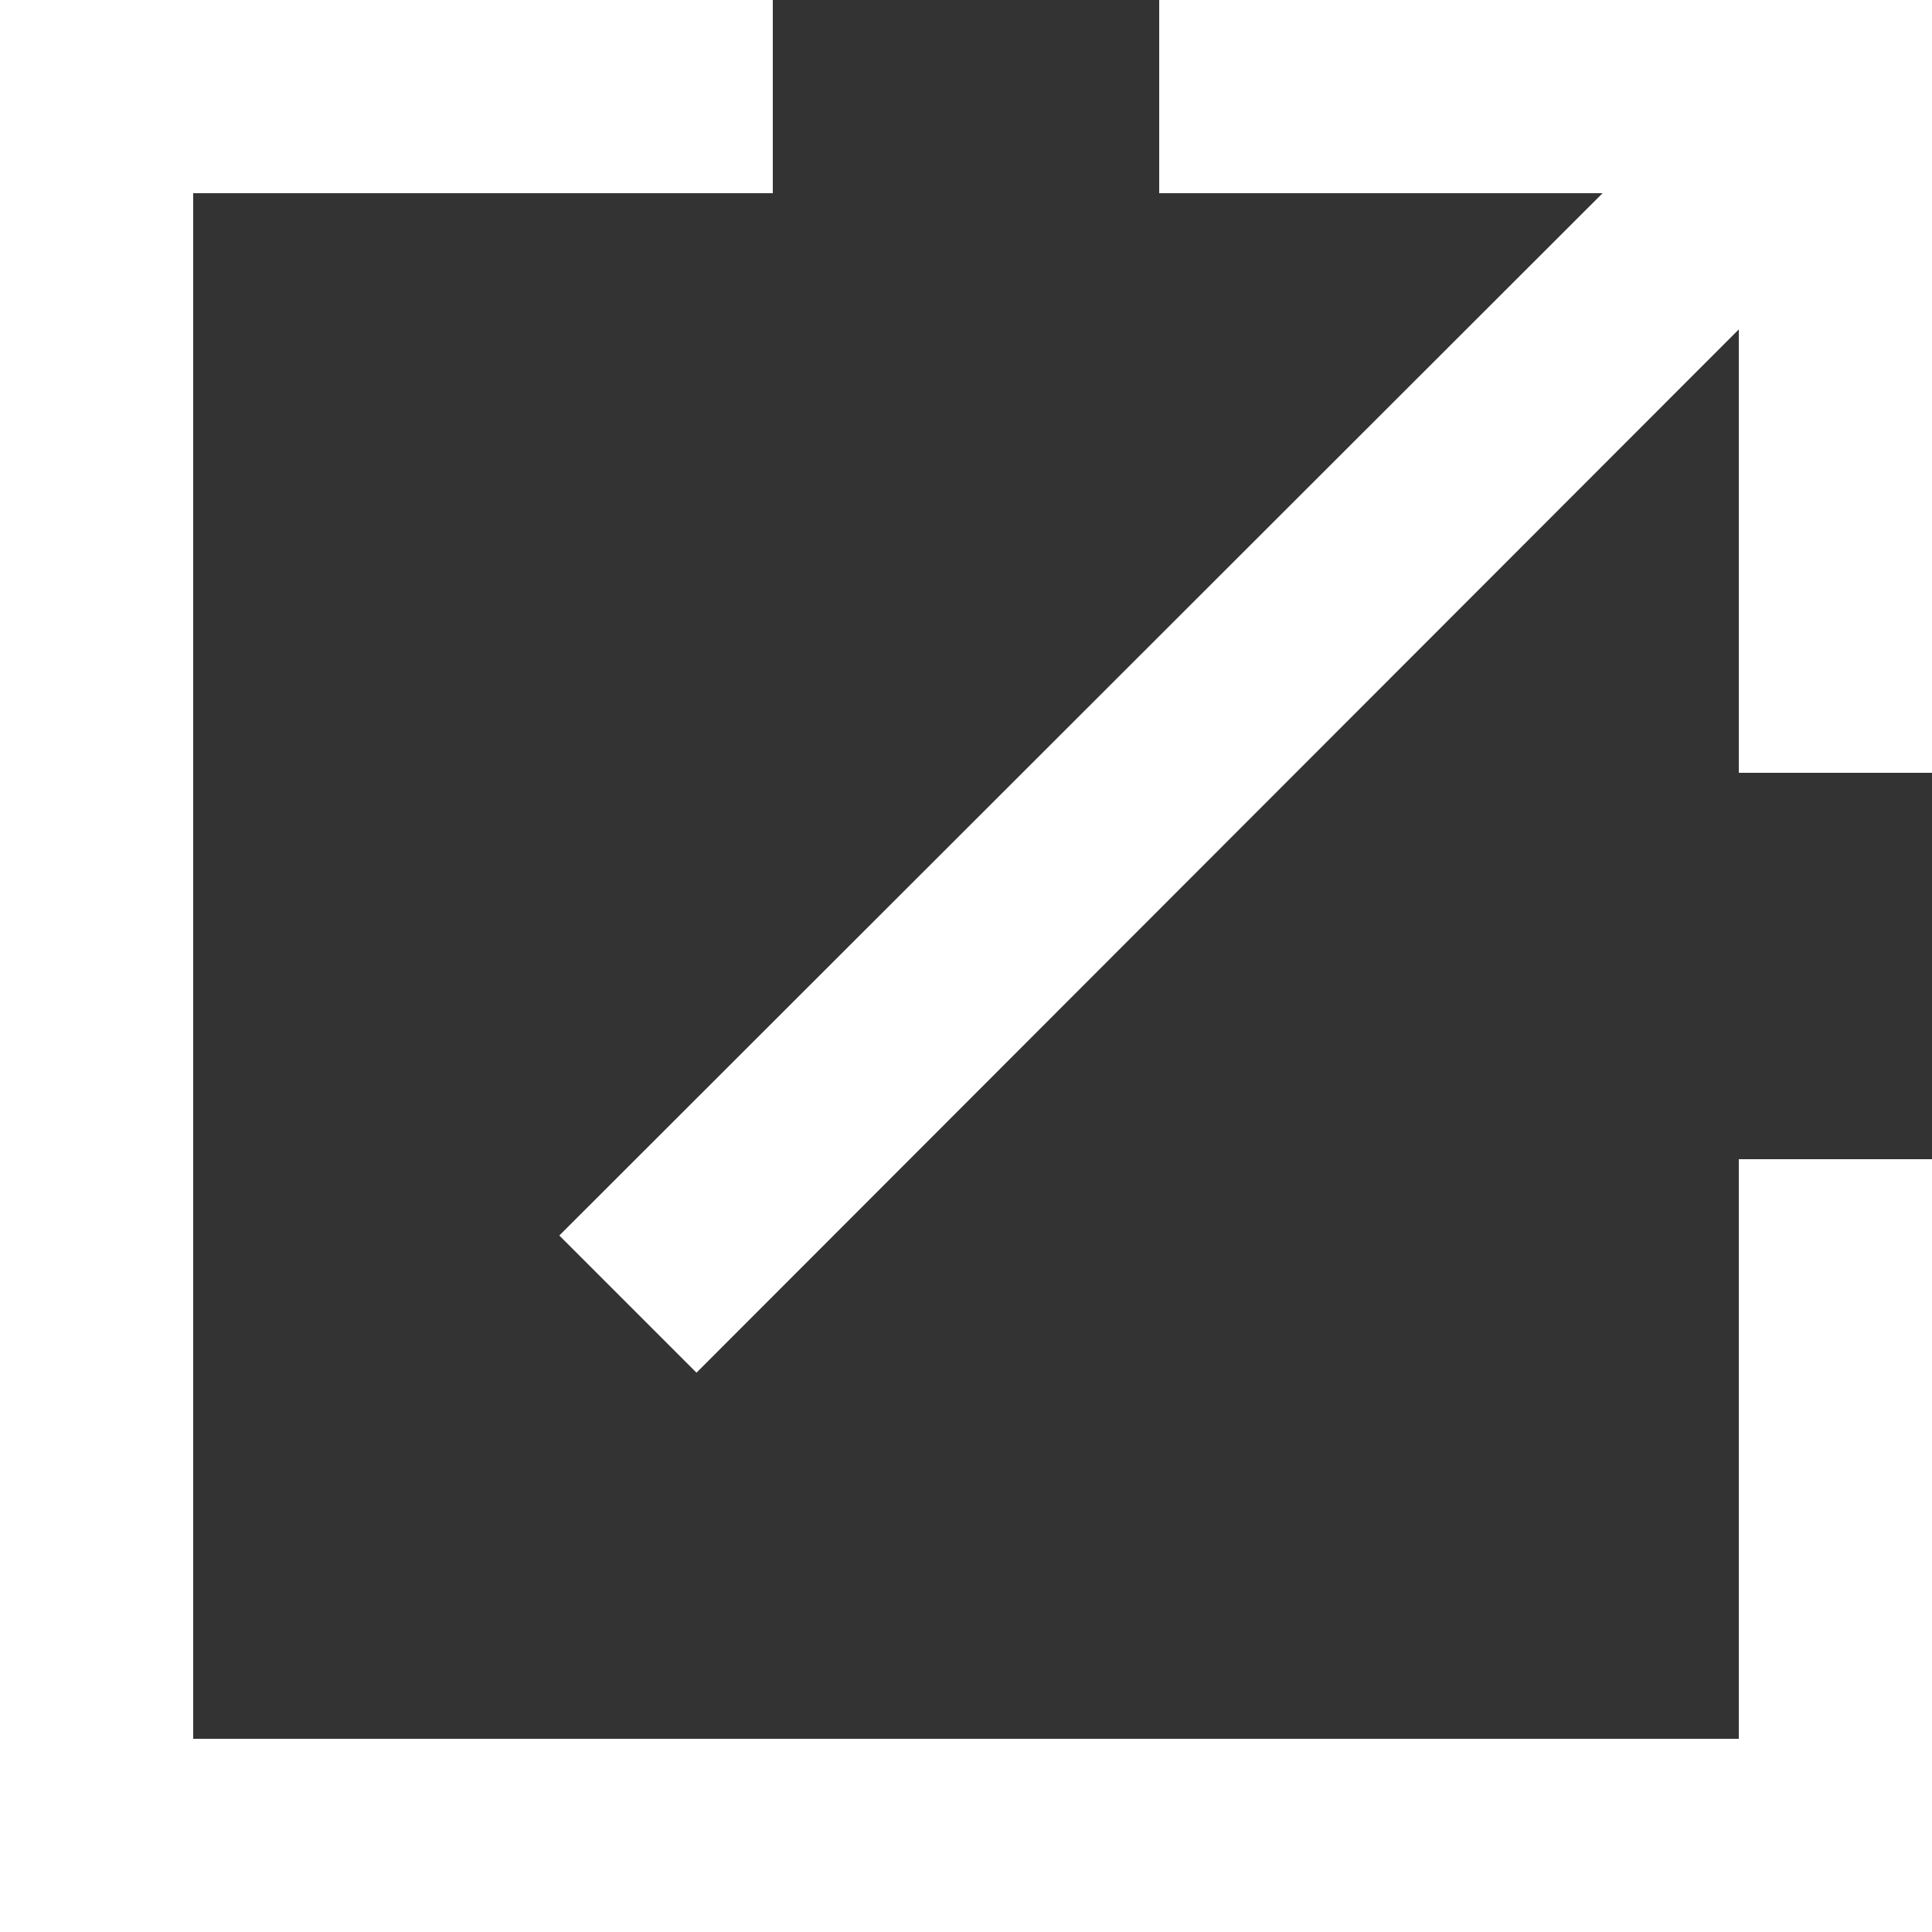 <svg id="icon" xmlns="http://www.w3.org/2000/svg" width="7.06mm" height="7.06mm" viewBox="0 0 20 20"><rect x="0" y="0" width="20" height="20" fill="#333333" stroke="none"/><defs><style>.cls-1{fill:#fff;}</style></defs><title>icon_dialog_wt</title><polygon class="cls-1" points="18 18 2 18 2 2 8 2 8 0 0 0 0 20 20 20 20 12 18 12 18 18"/><polygon class="cls-1" points="18 0 12 0 12 2 16.59 2 5.79 12.79 7.21 14.21 18 3.41 18 8 20 8 20 2 20 0 18 0"/></svg>